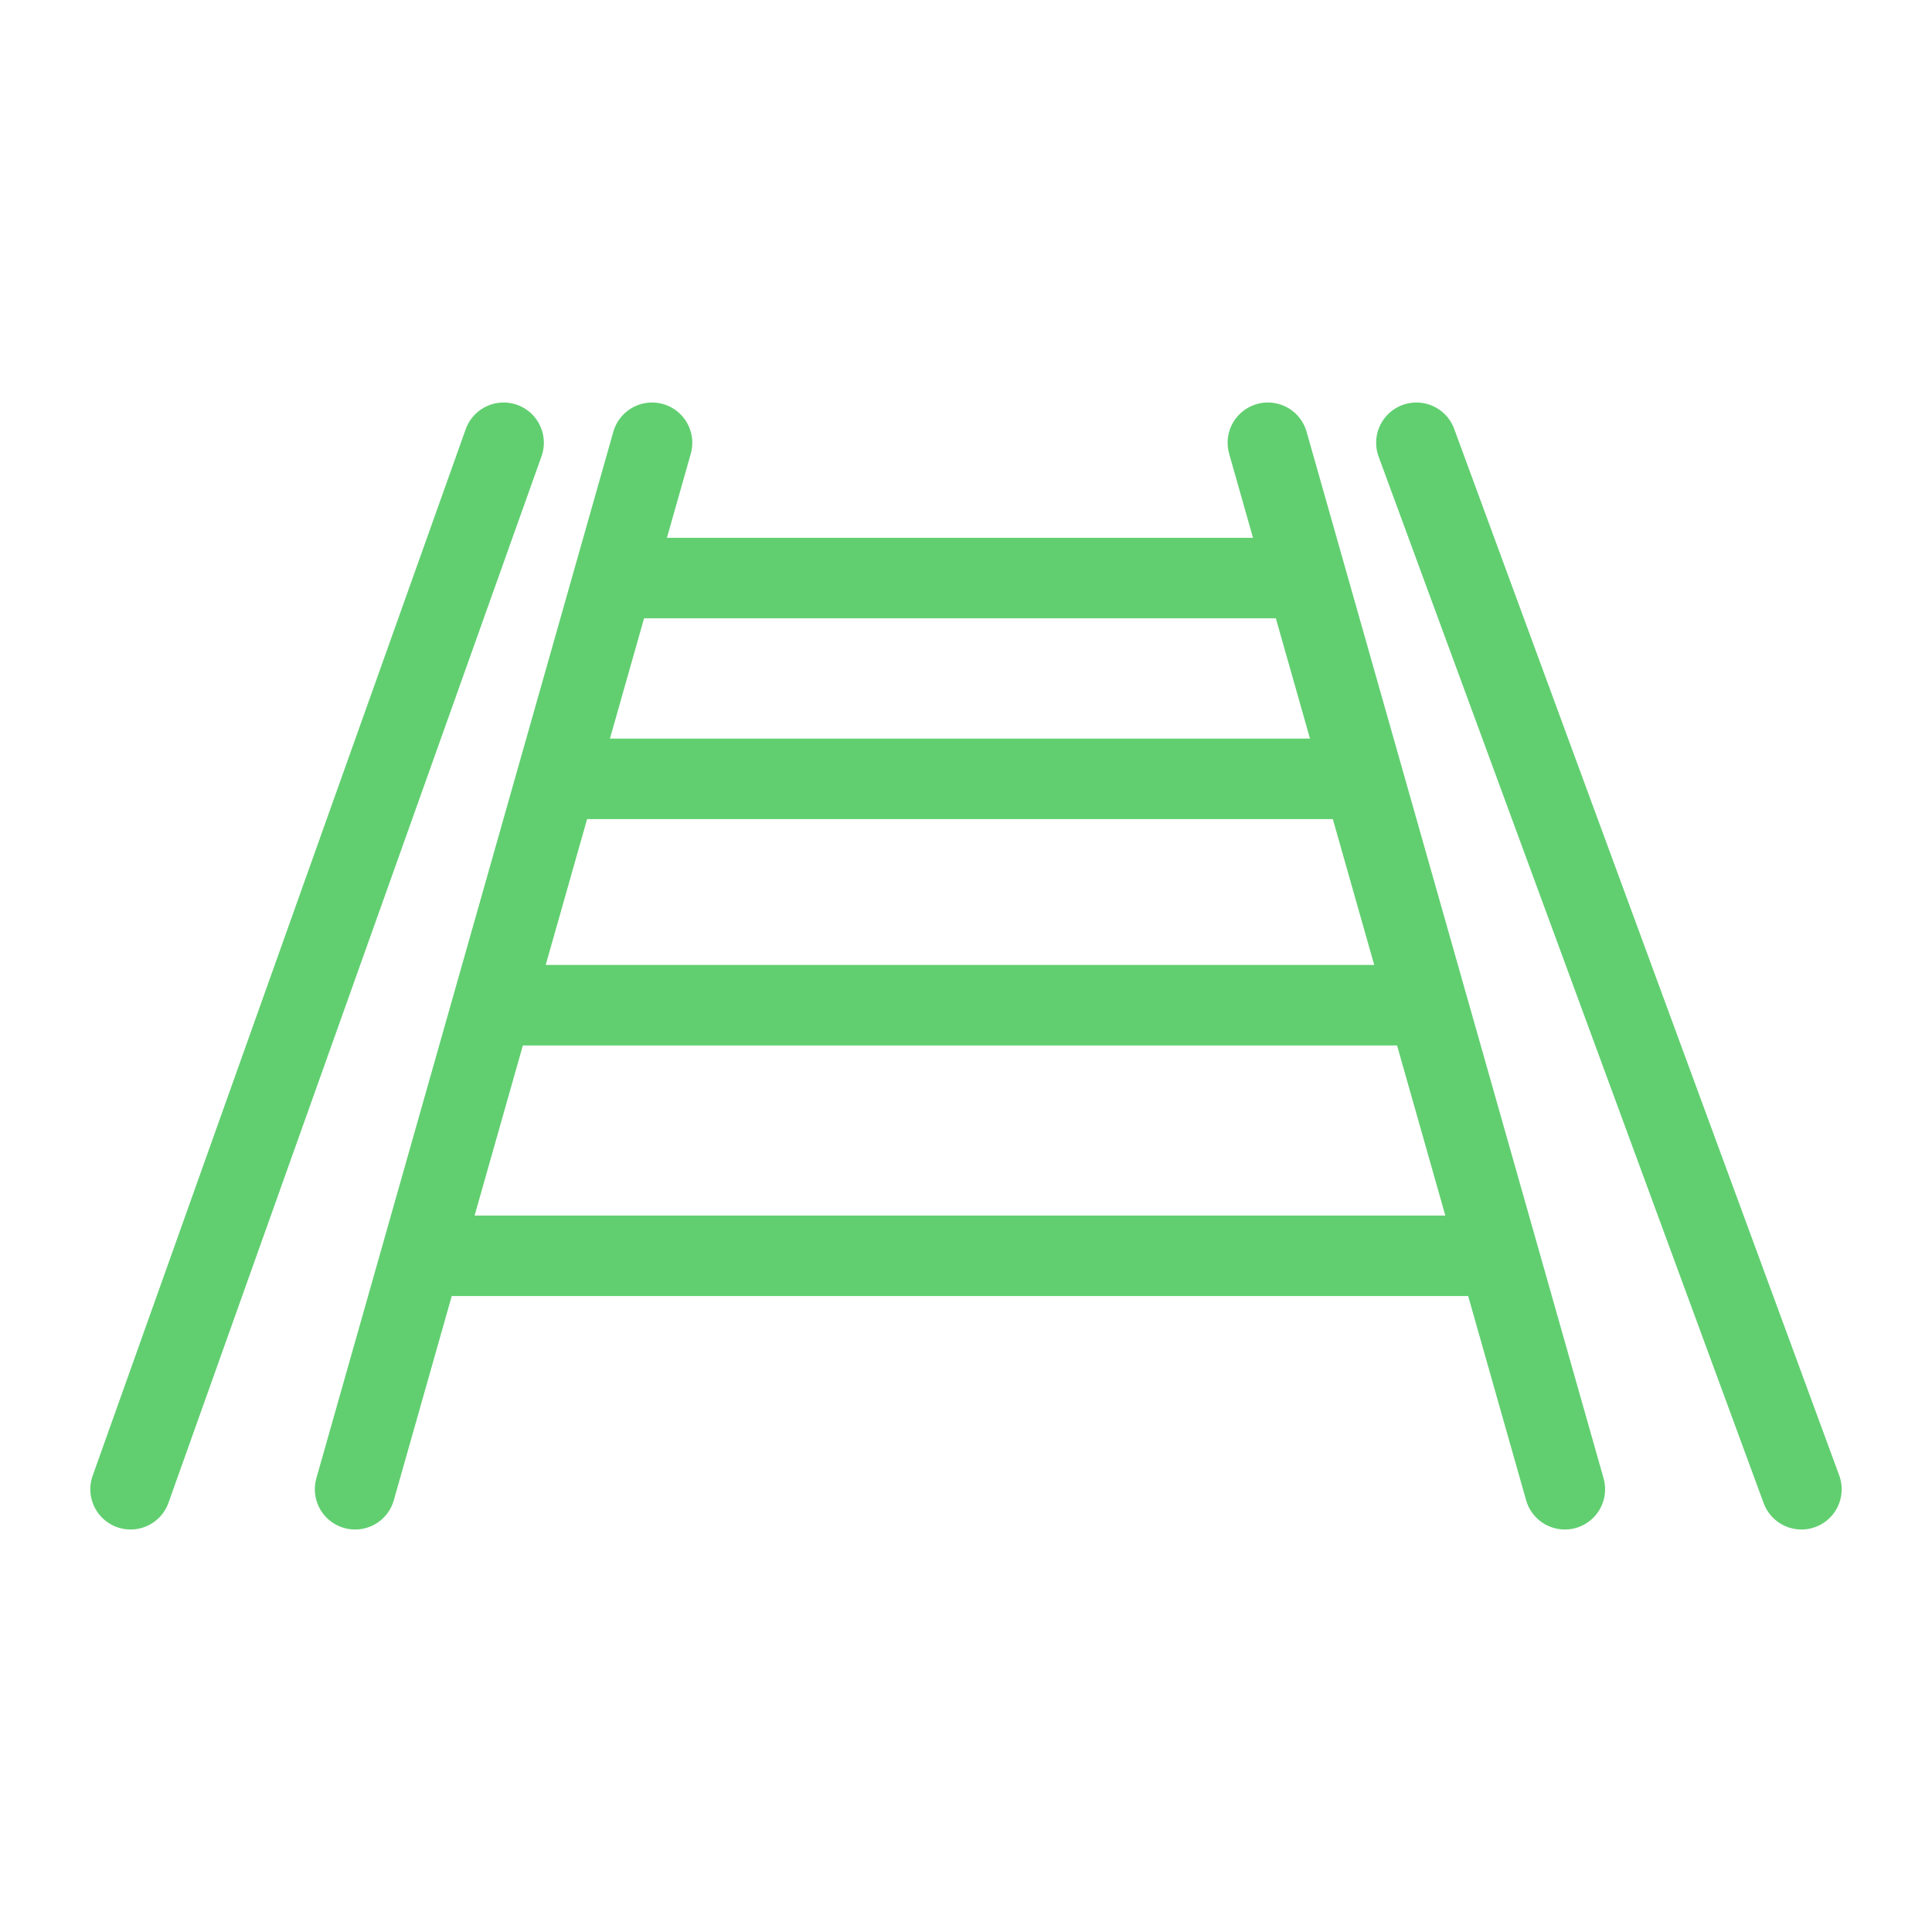 <svg xmlns="http://www.w3.org/2000/svg" xmlns:xlink="http://www.w3.org/1999/xlink" width="16" height="16" viewBox="0 0 24 24" version="1.1" stroke="#61cf70" stroke-width="1">
    <title stroke="#61cf70" stroke-width="1">train</title>
    <g id="train" stroke="#61cf70" stroke-width="1" fill="none" fill-rule="evenodd">
        <line x1="4.411" y1="18.5" x2="8.1" y2="5.5" id="Path-104" stroke="#61cf70" stroke-linecap="round" stroke-width="1"/>
        <line x1="1.622" y1="18.5" x2="6.256" y2="5.5" id="Path-104" stroke="#61cf70" stroke-linecap="round" stroke-width="1"/>
        <line x1="15.105" y1="18.5" x2="18.794" y2="5.5" id="Path-104" stroke="#61cf70" stroke-linecap="round" transform="translate(17.272, 11.862) scale(-1, 1) translate(-17.272, -11.862)" stroke-width="1"/>
        <line x1="16.766" y1="18.5" x2="21.549" y2="5.5" id="Path-104" stroke="#61cf70" stroke-linecap="round" transform="translate(19.572, 11.745) scale(-1, 1) translate(-19.572, -11.745)" stroke-width="1"/>
        <line x1="5.27" y1="15.6" x2="18.554" y2="15.6" id="Path-106" stroke="#61cf70" stroke-width="1"/>
        <line x1="6.106" y1="12.487" x2="17.595" y2="12.487" id="Path-106" stroke="#61cf70" stroke-width="1"/>
        <line x1="6.878" y1="9.675" x2="16.824" y2="9.675" id="Path-106-Copy" stroke="#61cf70" stroke-width="1"/>
        <line x1="7.583" y1="7.181" x2="16.118" y2="7.181" id="Path-106-Copy" stroke="#61cf70" stroke-width="1"/>
    </g>
</svg>